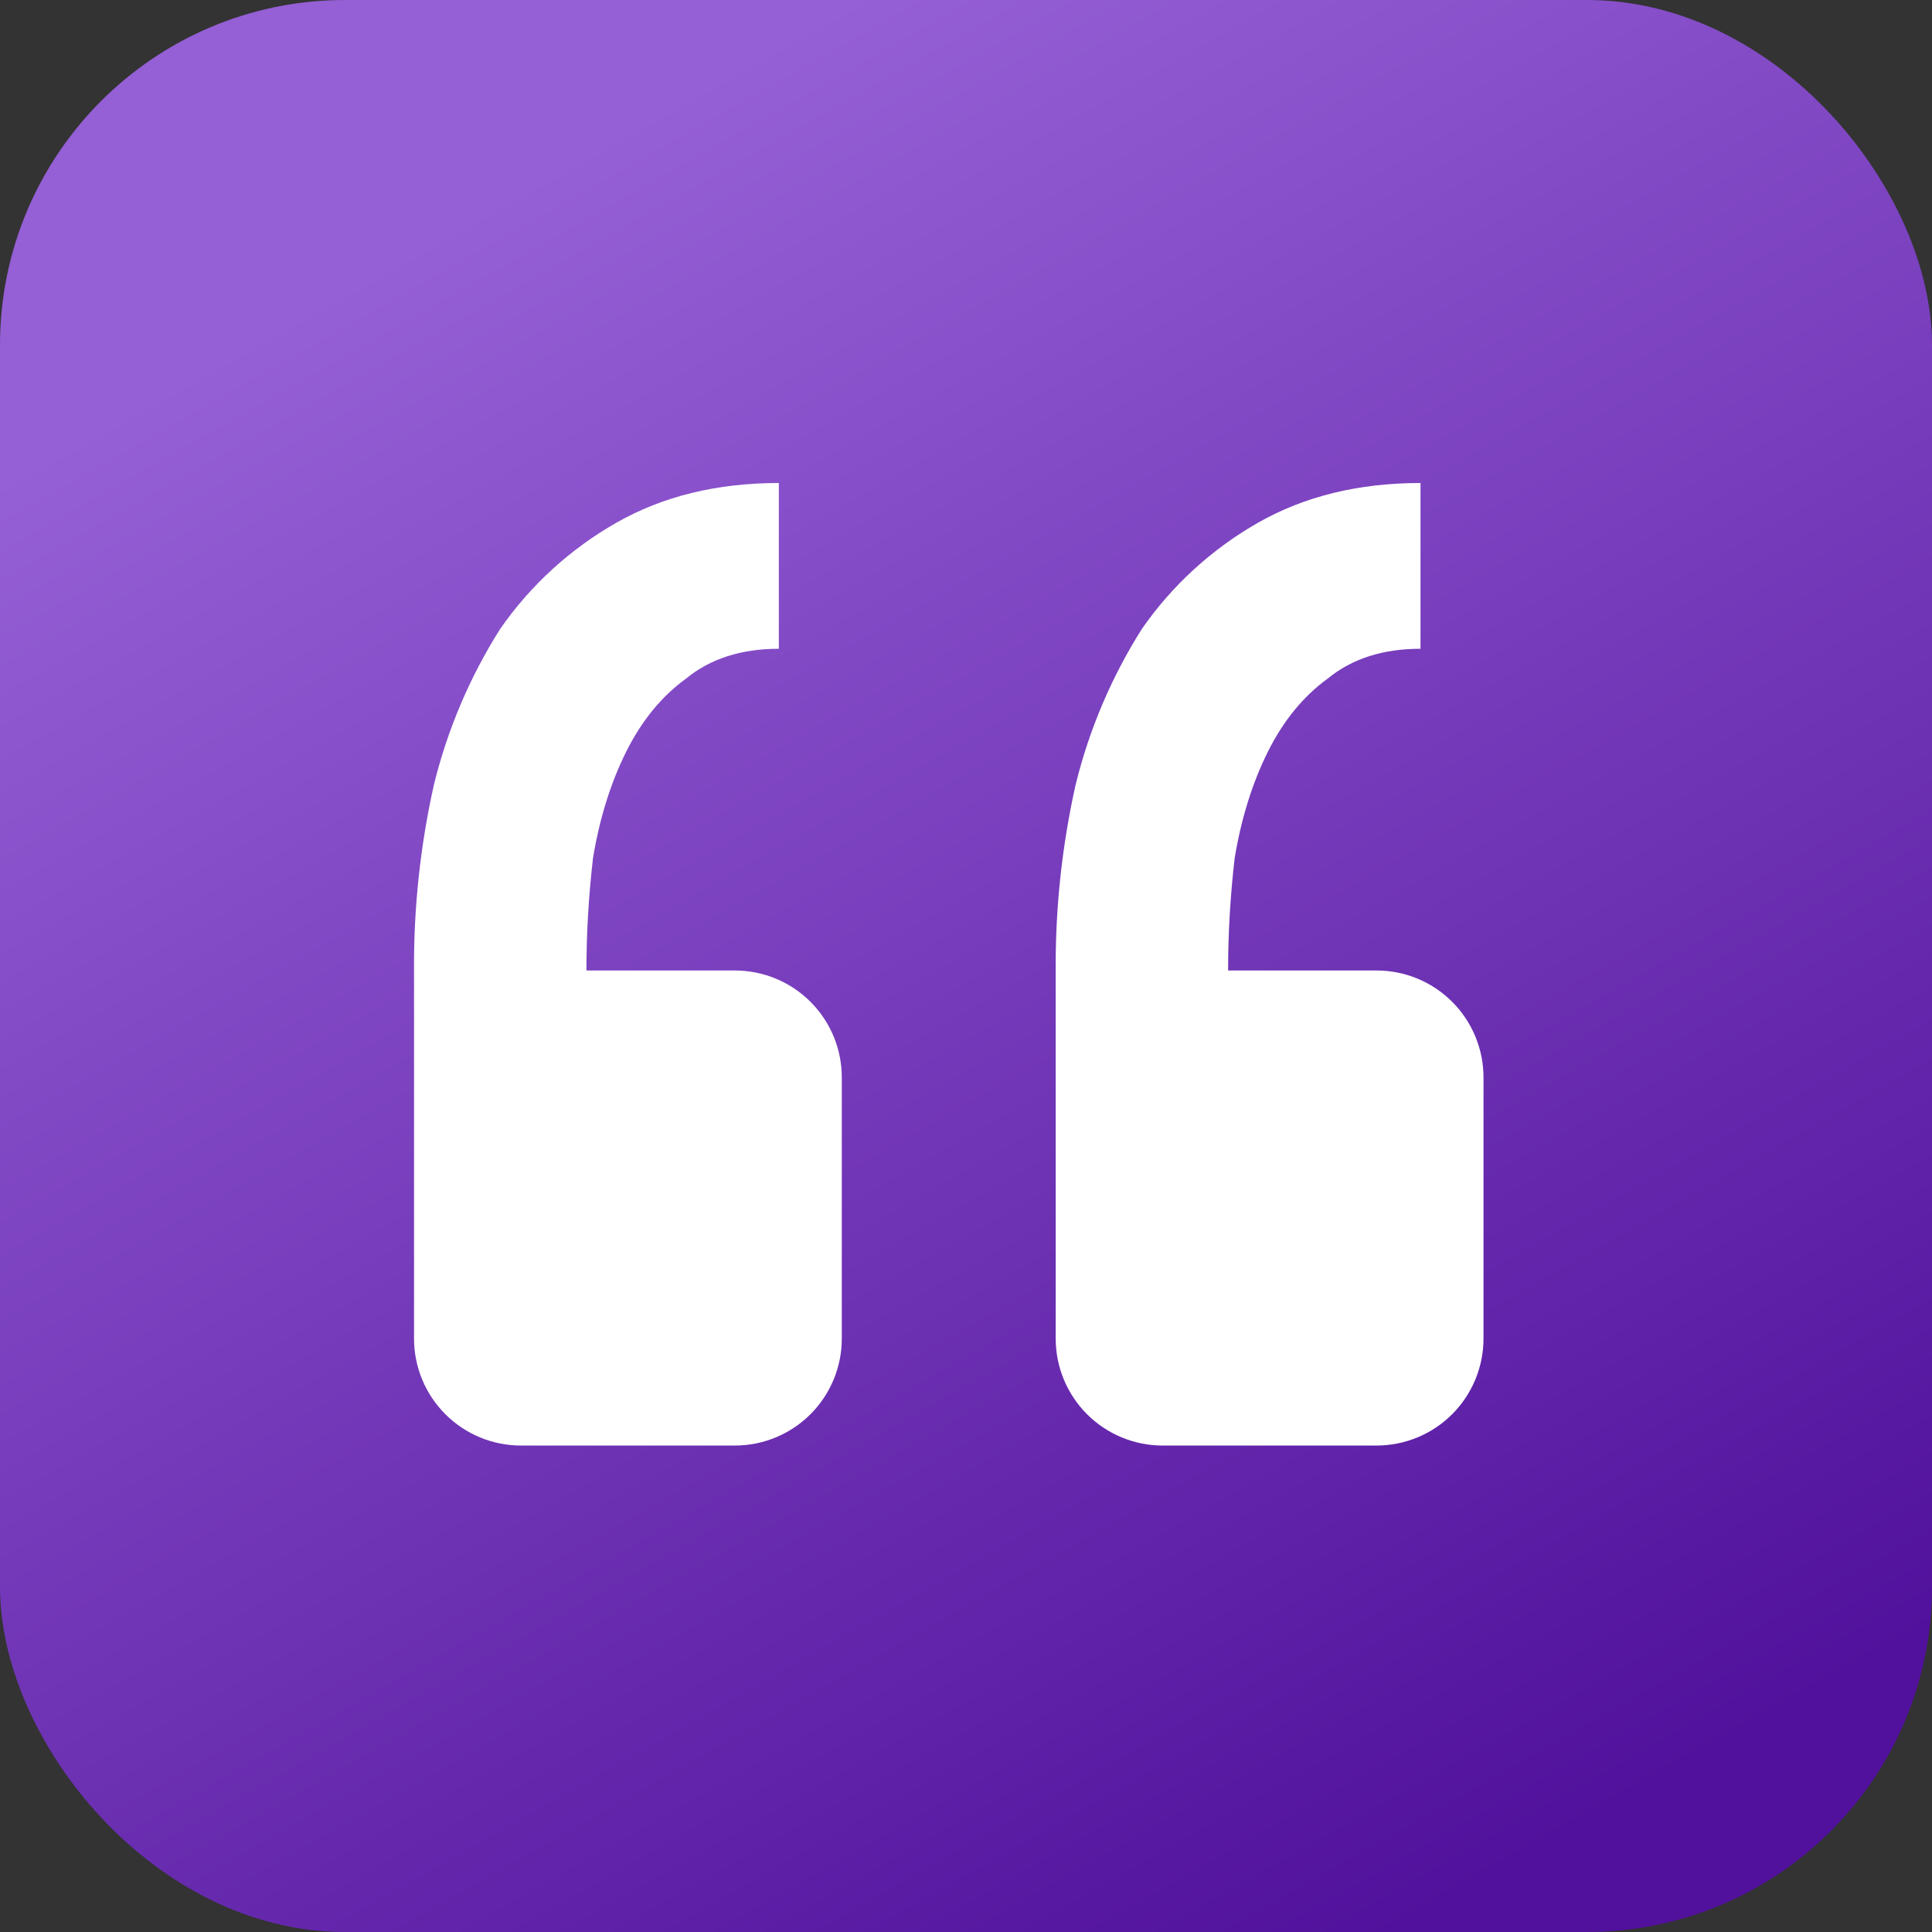 <?xml version="1.0" encoding="UTF-8"?> <svg xmlns="http://www.w3.org/2000/svg" width="56" height="56" viewBox="0 0 56 56" fill="none"><rect x="0" y="0" width="56" height="56" fill="#333333" stroke="none"/> <rect width="56" height="56" rx="10" fill="url(#paint0_linear_1197_11106)"></rect> <path d="M39.9 41.9C40.722 41.9 41.511 41.573 42.092 40.992C42.673 40.41 43 39.622 43 38.8V31.23C43 30.407 42.673 29.619 42.092 29.038C41.511 28.456 40.722 28.13 39.9 28.13H35.597C35.597 27.041 35.662 25.95 35.789 24.862C35.982 23.709 36.304 22.683 36.751 21.787C37.2 20.888 37.777 20.184 38.483 19.67C39.187 19.093 40.083 18.805 41.174 18.805V14C39.379 14 37.811 14.384 36.462 15.153C35.126 15.914 33.976 16.965 33.099 18.228C32.218 19.621 31.569 21.148 31.177 22.748C30.782 24.514 30.588 26.32 30.6 28.13V38.8C30.6 39.622 30.927 40.41 31.508 40.992C32.09 41.573 32.878 41.9 33.7 41.9H39.9ZM21.3 41.9C22.122 41.9 22.911 41.573 23.492 40.992C24.074 40.41 24.4 39.622 24.4 38.8V31.23C24.4 30.407 24.074 29.619 23.492 29.038C22.911 28.456 22.122 28.13 21.3 28.13H16.998C16.998 27.041 17.063 25.95 17.19 24.862C17.382 23.709 17.704 22.683 18.151 21.787C18.6 20.888 19.177 20.184 19.884 19.67C20.587 19.093 21.483 18.805 22.575 18.805V14C20.78 14 19.211 14.384 17.863 15.153C16.526 15.914 15.377 16.965 14.499 18.228C13.618 19.621 12.969 21.148 12.577 22.748C12.182 24.514 11.988 26.32 12.001 28.13V38.8C12.001 39.622 12.327 40.41 12.909 40.992C13.49 41.573 14.278 41.9 15.101 41.9H21.3Z" fill="white"></path> <defs> <linearGradient id="paint0_linear_1197_11106" x1="15.68" y1="5.012" x2="43.599" y2="54.265" gradientUnits="userSpaceOnUse"> <stop stop-color="#955FD5"></stop> <stop offset="1" stop-color="#51119C"></stop> </linearGradient> </defs> </svg> 